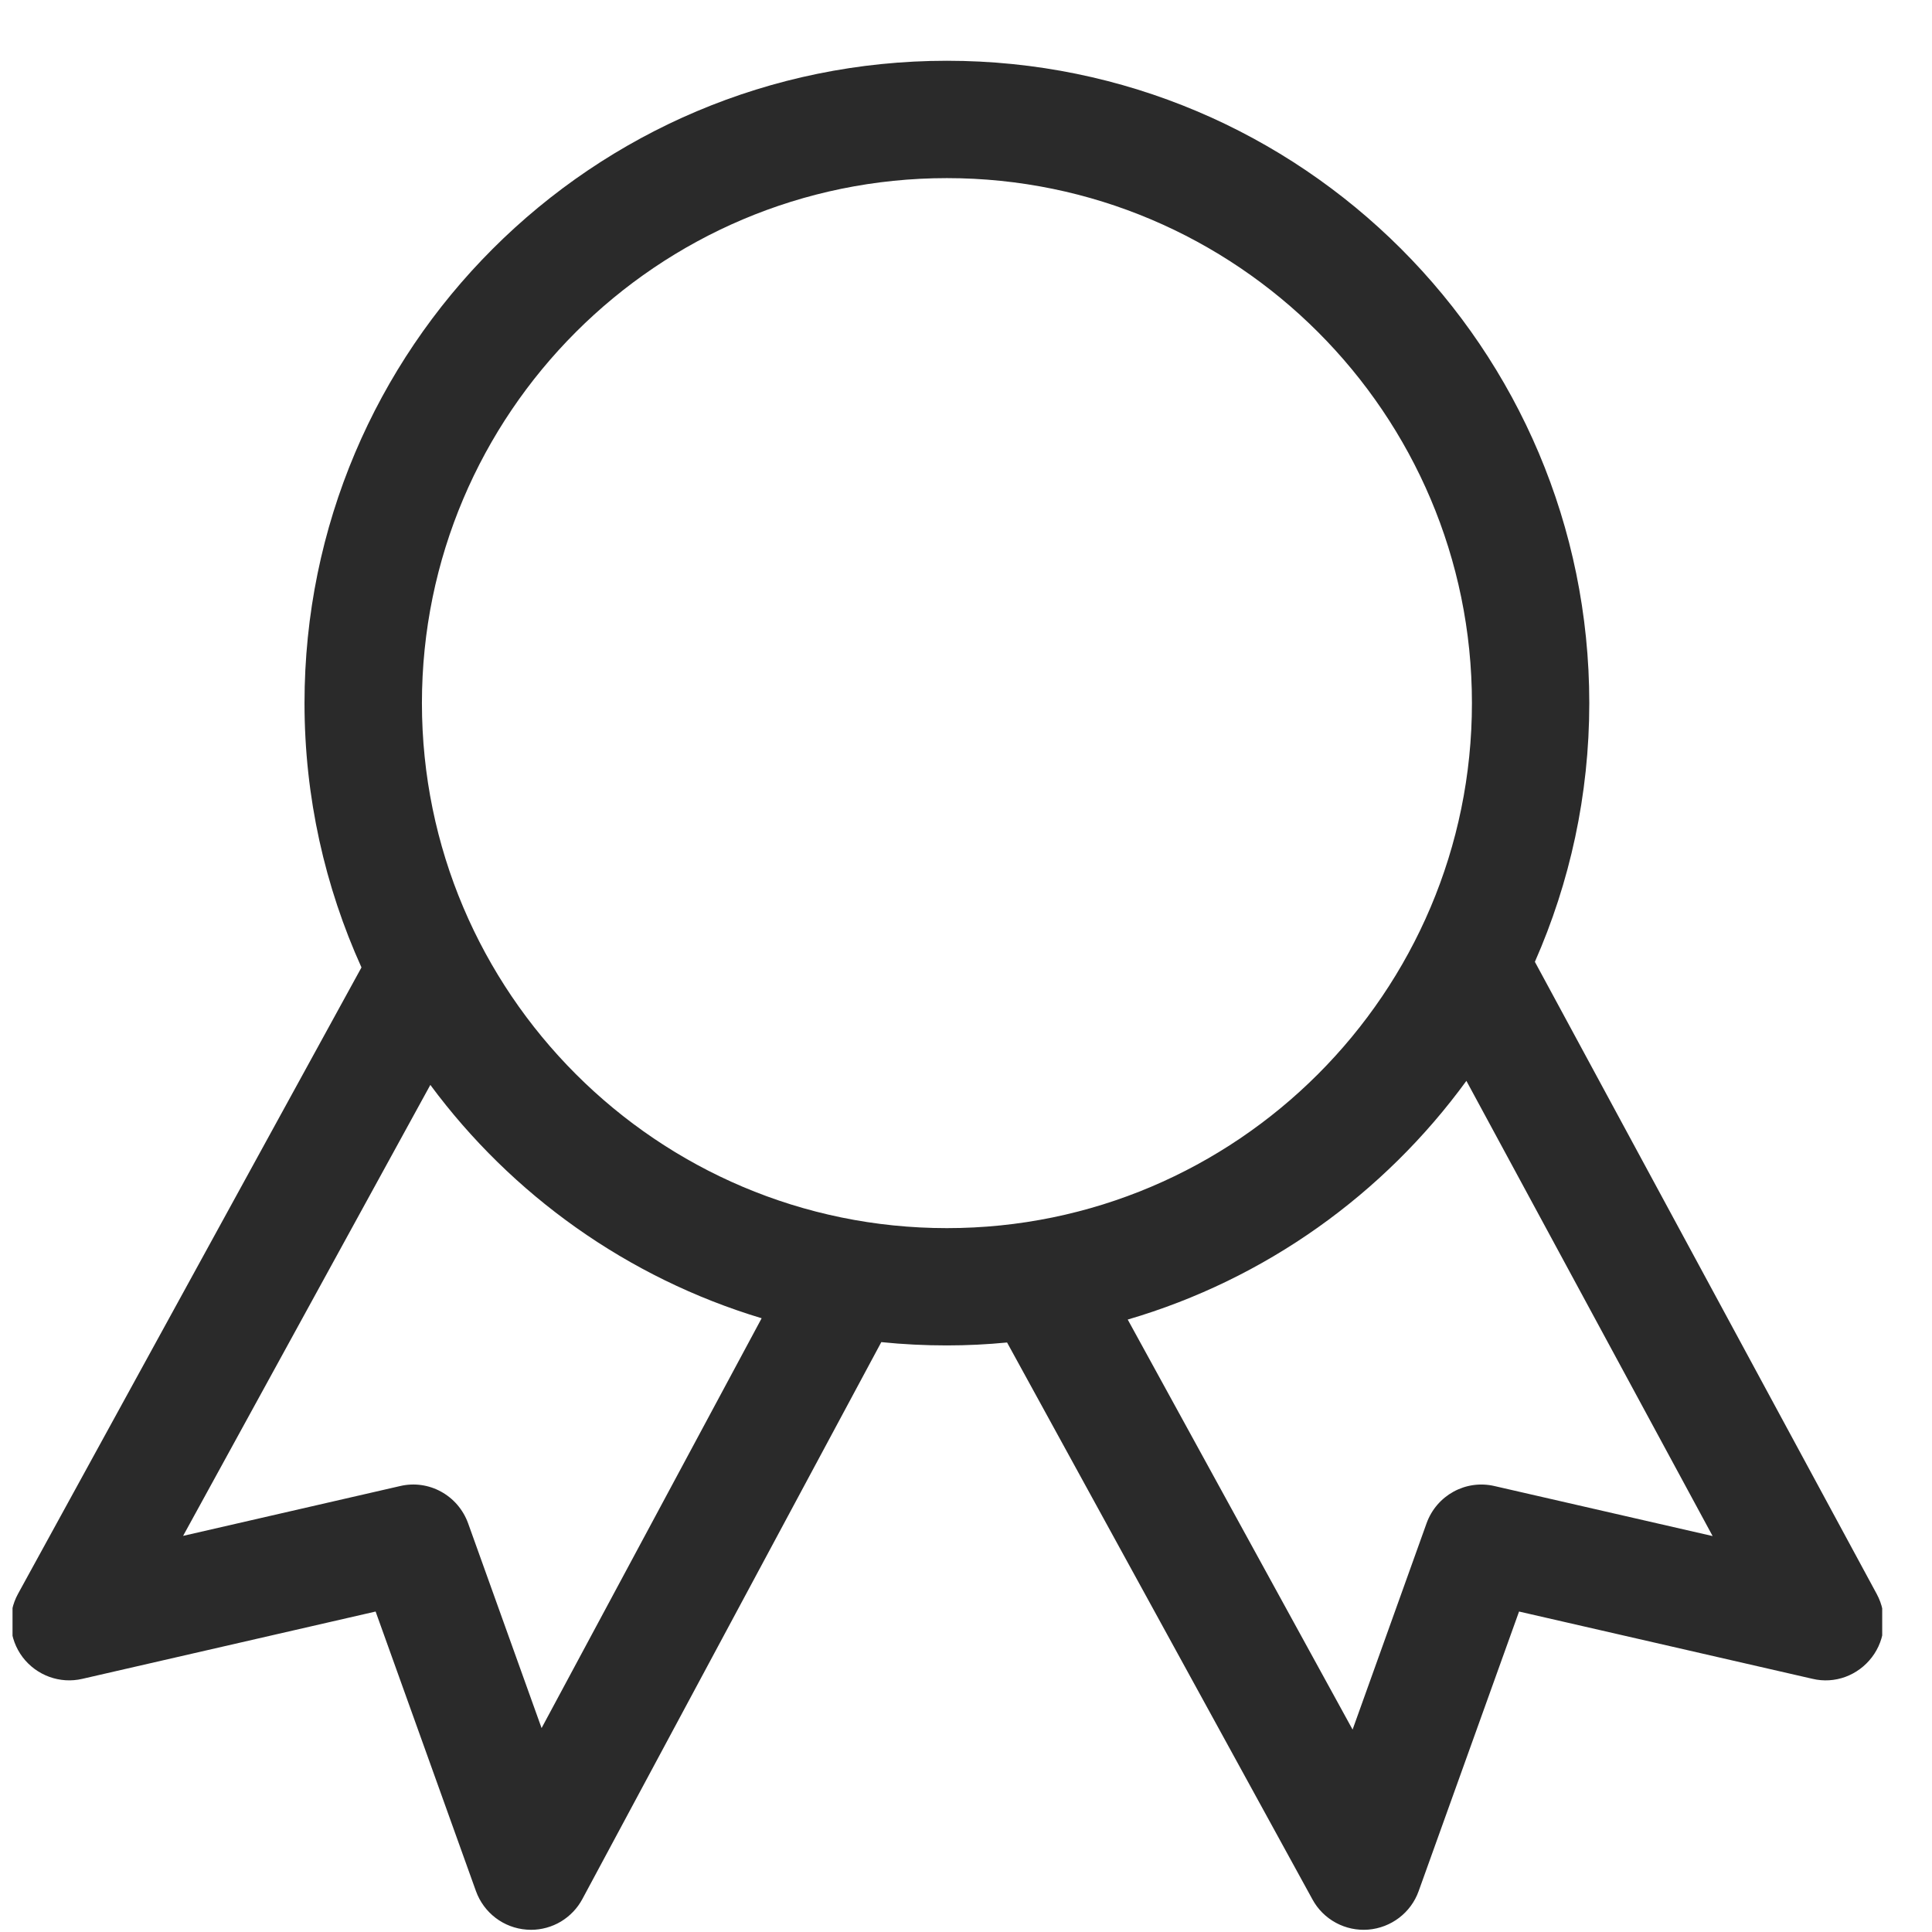 <svg xmlns="http://www.w3.org/2000/svg" fill="none" viewBox="0 0 31 31" height="31" width="31">
<g clip-path="url(#clip0_5350_1974)">
<path fill="#2A2A2A" d="M30.114 25.578L24.628 15.433C25.188 14.162 25.501 12.758 25.501 11.281C25.501 5.589 20.886 0.975 15.194 0.975C9.501 0.975 4.886 5.589 4.886 11.281C4.886 12.794 5.215 14.229 5.8 15.523L0.289 25.574C0.112 25.897 0.141 26.295 0.363 26.59C0.586 26.884 0.962 27.022 1.321 26.938L6.027 25.858L7.637 30.344C7.763 30.693 8.081 30.935 8.45 30.962C8.474 30.964 8.497 30.965 8.52 30.965C8.689 30.965 8.855 30.919 9.001 30.832C9.146 30.744 9.265 30.62 9.345 30.47L14.141 21.535C14.491 21.571 14.842 21.588 15.194 21.588C15.519 21.588 15.841 21.572 16.159 21.541L21.059 30.477C21.145 30.636 21.276 30.766 21.435 30.852C21.594 30.938 21.774 30.976 21.954 30.962C22.322 30.932 22.639 30.691 22.763 30.344L24.374 25.858L29.08 26.937C29.441 27.024 29.813 26.884 30.036 26.591C30.259 26.299 30.289 25.902 30.114 25.578H30.114ZM8.69 27.728L7.511 24.442C7.349 23.995 6.882 23.735 6.418 23.845L2.938 24.644L6.905 17.408C8.211 19.173 10.068 20.504 12.221 21.152L8.69 27.728ZM6.77 11.281C6.77 6.637 10.549 2.858 15.194 2.858C19.839 2.858 23.618 6.637 23.618 11.281C23.618 15.926 19.839 19.706 15.194 19.706C10.549 19.706 6.77 15.926 6.77 11.281ZM23.982 23.845C23.517 23.736 23.051 23.995 22.89 24.442L21.703 27.752L18.095 21.173C20.305 20.526 22.206 19.159 23.529 17.343L27.48 24.647L23.982 23.845Z"></path>
</g>
<defs>
<clipPath id="clip0_5350_1974">
<rect transform="translate(0.201 0.971)" fill="white" height="30" width="30"></rect>
</clipPath>
</defs>
</svg>
